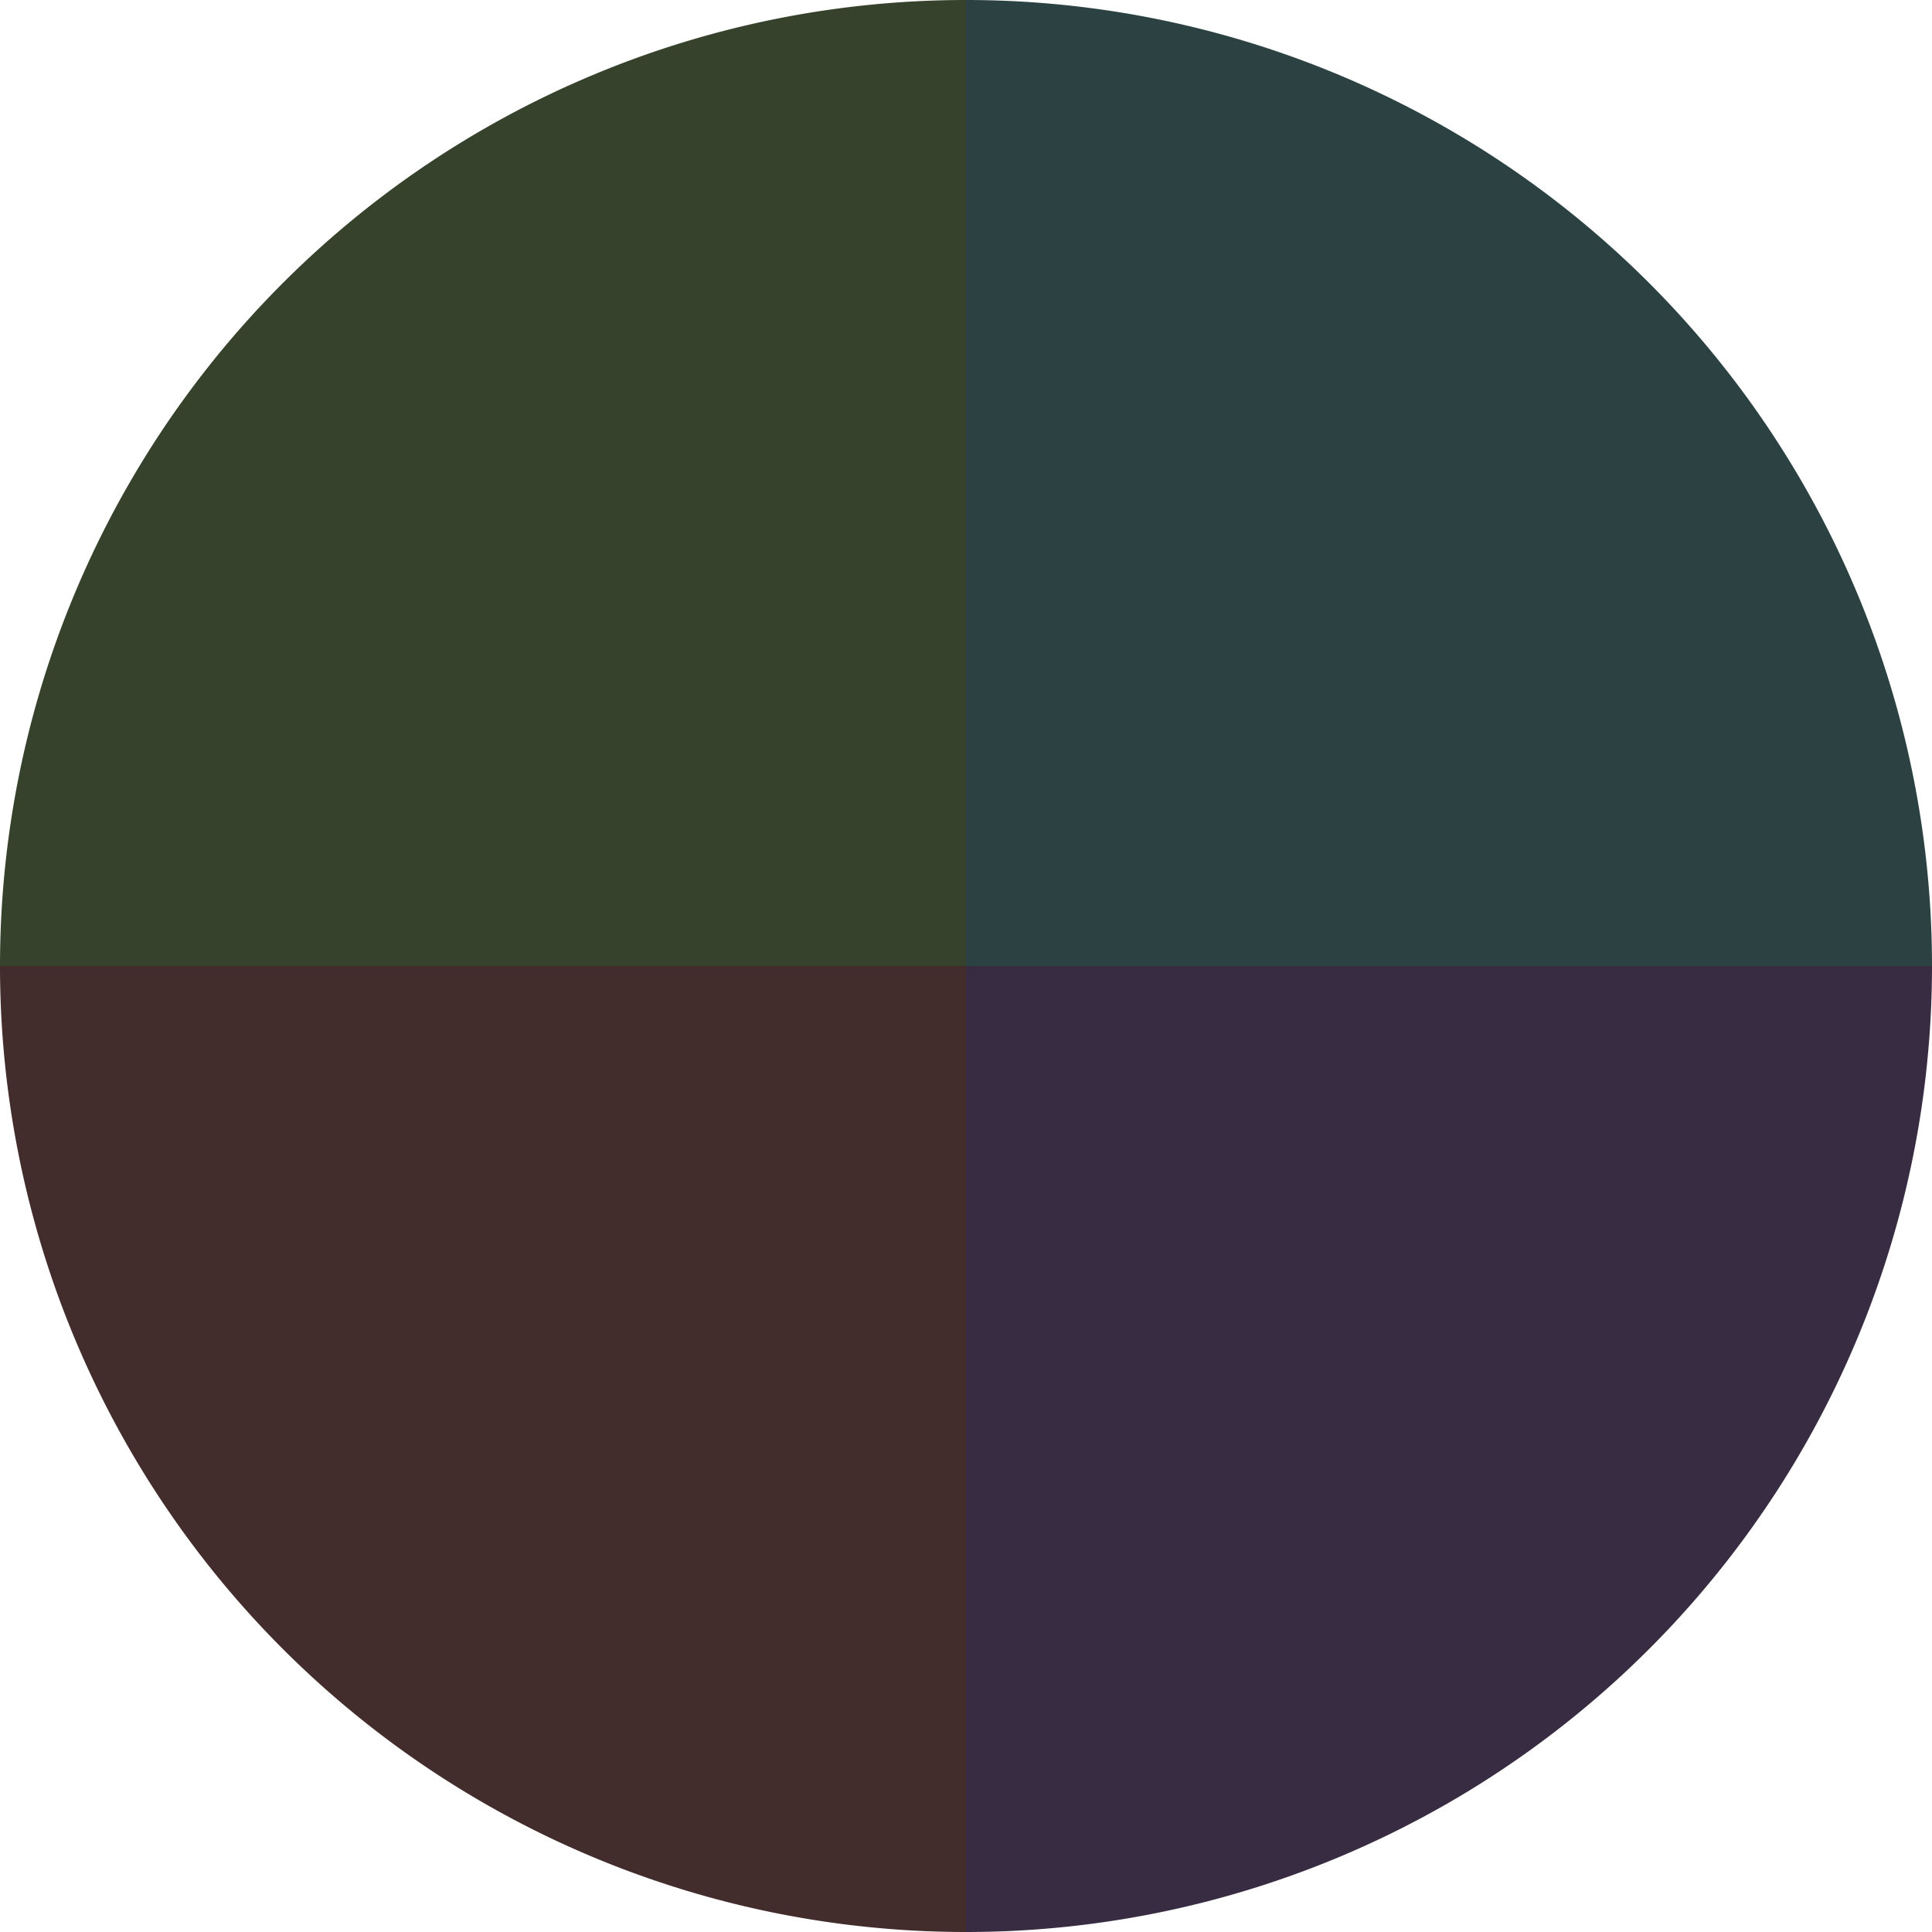 <?xml version="1.0" standalone="no"?>
<svg width="500" height="500" viewBox="-1 -1 2 2" xmlns="http://www.w3.org/2000/svg">
        <path d="M 0 -1 
             A 1,1 0 0,1 1 0             L 0,0
             z" fill="#2c4242" />
            <path d="M 1 0 
             A 1,1 0 0,1 0 1             L 0,0
             z" fill="#372c42" />
            <path d="M 0 1 
             A 1,1 0 0,1 -1 0             L 0,0
             z" fill="#422c2c" />
            <path d="M -1 0 
             A 1,1 0 0,1 -0 -1             L 0,0
             z" fill="#37422c" />
    </svg>
